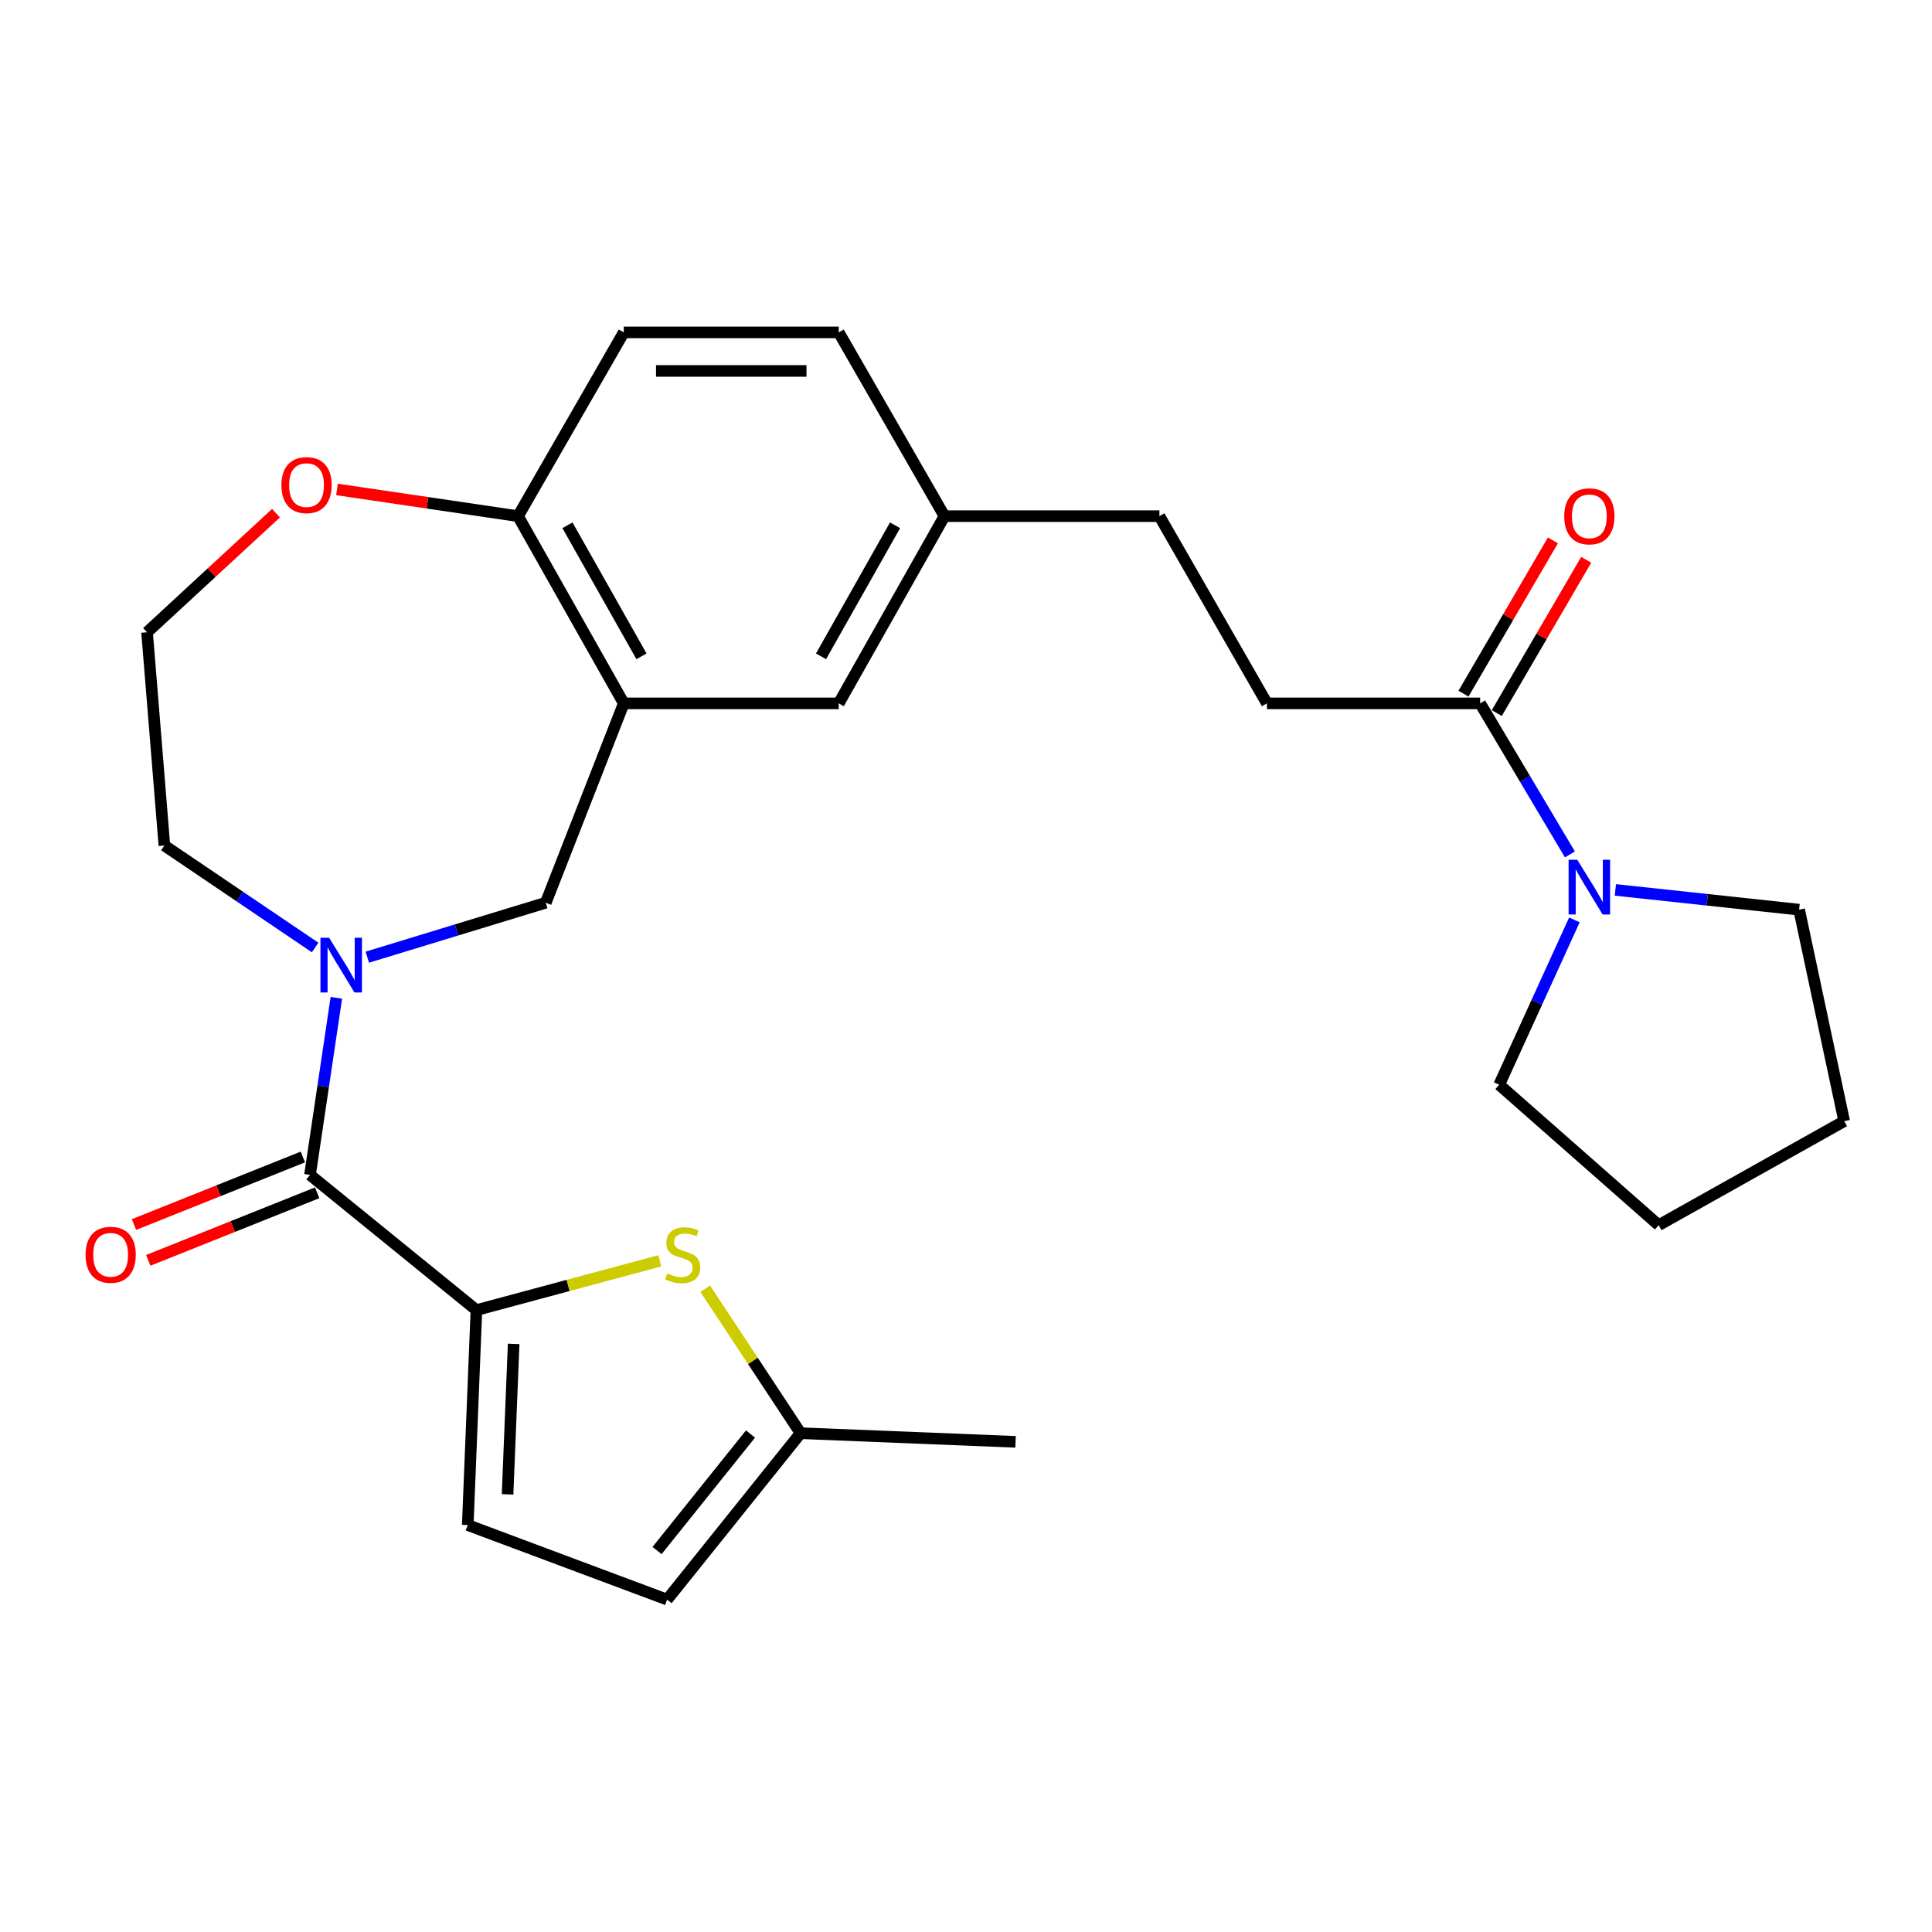 <?xml version='1.0' encoding='iso-8859-1'?>
<svg version='1.1' baseProfile='full'
              xmlns='http://www.w3.org/2000/svg'
                      xmlns:rdkit='http://www.rdkit.org/xml'
                      xmlns:xlink='http://www.w3.org/1999/xlink'
                  xml:space='preserve'
width='1000px' height='1000px' viewBox='0 0 1000 1000'>
<!-- END OF HEADER -->
<rect style='opacity:1.0;fill:#FFFFFF;stroke:none' width='1000' height='1000' x='0' y='0'> </rect>
<path class='bond-0' d='M 246.597,678.107 L 160.459,608.121' style='fill:none;fill-rule:evenodd;stroke:#000000;stroke-width:6px;stroke-linecap:butt;stroke-linejoin:miter;stroke-opacity:1' />
<path class='bond-1' d='M 246.597,678.107 L 294.064,665.343' style='fill:none;fill-rule:evenodd;stroke:#000000;stroke-width:6px;stroke-linecap:butt;stroke-linejoin:miter;stroke-opacity:1' />
<path class='bond-1' d='M 294.064,665.343 L 341.532,652.579' style='fill:none;fill-rule:evenodd;stroke:#CCCC00;stroke-width:6px;stroke-linecap:butt;stroke-linejoin:miter;stroke-opacity:1' />
<path class='bond-2' d='M 246.597,678.107 L 242.107,789.365' style='fill:none;fill-rule:evenodd;stroke:#000000;stroke-width:6px;stroke-linecap:butt;stroke-linejoin:miter;stroke-opacity:1' />
<path class='bond-2' d='M 265.862,695.6 L 262.719,773.481' style='fill:none;fill-rule:evenodd;stroke:#000000;stroke-width:6px;stroke-linecap:butt;stroke-linejoin:miter;stroke-opacity:1' />
<path class='bond-3' d='M 174.096,516.461 L 167.277,562.291' style='fill:none;fill-rule:evenodd;stroke:#0000FF;stroke-width:6px;stroke-linecap:butt;stroke-linejoin:miter;stroke-opacity:1' />
<path class='bond-3' d='M 167.277,562.291 L 160.459,608.121' style='fill:none;fill-rule:evenodd;stroke:#000000;stroke-width:6px;stroke-linecap:butt;stroke-linejoin:miter;stroke-opacity:1' />
<path class='bond-4' d='M 190.118,495.435 L 236.3,481.344' style='fill:none;fill-rule:evenodd;stroke:#0000FF;stroke-width:6px;stroke-linecap:butt;stroke-linejoin:miter;stroke-opacity:1' />
<path class='bond-4' d='M 236.3,481.344 L 282.482,467.252' style='fill:none;fill-rule:evenodd;stroke:#000000;stroke-width:6px;stroke-linecap:butt;stroke-linejoin:miter;stroke-opacity:1' />
<path class='bond-5' d='M 163.109,490.422 L 124.097,464.032' style='fill:none;fill-rule:evenodd;stroke:#0000FF;stroke-width:6px;stroke-linecap:butt;stroke-linejoin:miter;stroke-opacity:1' />
<path class='bond-5' d='M 124.097,464.032 L 85.085,437.642' style='fill:none;fill-rule:evenodd;stroke:#000000;stroke-width:6px;stroke-linecap:butt;stroke-linejoin:miter;stroke-opacity:1' />
<path class='bond-6' d='M 156.753,598.857 L 113.049,616.338' style='fill:none;fill-rule:evenodd;stroke:#000000;stroke-width:6px;stroke-linecap:butt;stroke-linejoin:miter;stroke-opacity:1' />
<path class='bond-6' d='M 113.049,616.338 L 69.344,633.819' style='fill:none;fill-rule:evenodd;stroke:#FF0000;stroke-width:6px;stroke-linecap:butt;stroke-linejoin:miter;stroke-opacity:1' />
<path class='bond-6' d='M 164.164,617.385 L 120.459,634.866' style='fill:none;fill-rule:evenodd;stroke:#000000;stroke-width:6px;stroke-linecap:butt;stroke-linejoin:miter;stroke-opacity:1' />
<path class='bond-6' d='M 120.459,634.866 L 76.754,652.347' style='fill:none;fill-rule:evenodd;stroke:#FF0000;stroke-width:6px;stroke-linecap:butt;stroke-linejoin:miter;stroke-opacity:1' />
<path class='bond-7' d='M 365.026,667.043 L 389.704,704.43' style='fill:none;fill-rule:evenodd;stroke:#CCCC00;stroke-width:6px;stroke-linecap:butt;stroke-linejoin:miter;stroke-opacity:1' />
<path class='bond-7' d='M 389.704,704.43 L 414.382,741.818' style='fill:none;fill-rule:evenodd;stroke:#000000;stroke-width:6px;stroke-linecap:butt;stroke-linejoin:miter;stroke-opacity:1' />
<path class='bond-8' d='M 322.868,364.064 L 282.482,467.252' style='fill:none;fill-rule:evenodd;stroke:#000000;stroke-width:6px;stroke-linecap:butt;stroke-linejoin:miter;stroke-opacity:1' />
<path class='bond-9' d='M 322.868,364.064 L 268.126,267.162' style='fill:none;fill-rule:evenodd;stroke:#000000;stroke-width:6px;stroke-linecap:butt;stroke-linejoin:miter;stroke-opacity:1' />
<path class='bond-9' d='M 332.031,339.714 L 293.711,271.882' style='fill:none;fill-rule:evenodd;stroke:#000000;stroke-width:6px;stroke-linecap:butt;stroke-linejoin:miter;stroke-opacity:1' />
<path class='bond-10' d='M 322.868,364.064 L 434.127,364.064' style='fill:none;fill-rule:evenodd;stroke:#000000;stroke-width:6px;stroke-linecap:butt;stroke-linejoin:miter;stroke-opacity:1' />
<path class='bond-11' d='M 812.585,442.245 L 789.351,403.154' style='fill:none;fill-rule:evenodd;stroke:#0000FF;stroke-width:6px;stroke-linecap:butt;stroke-linejoin:miter;stroke-opacity:1' />
<path class='bond-11' d='M 789.351,403.154 L 766.118,364.064' style='fill:none;fill-rule:evenodd;stroke:#000000;stroke-width:6px;stroke-linecap:butt;stroke-linejoin:miter;stroke-opacity:1' />
<path class='bond-12' d='M 836.115,460.619 L 883.668,465.731' style='fill:none;fill-rule:evenodd;stroke:#0000FF;stroke-width:6px;stroke-linecap:butt;stroke-linejoin:miter;stroke-opacity:1' />
<path class='bond-12' d='M 883.668,465.731 L 931.221,470.844' style='fill:none;fill-rule:evenodd;stroke:#000000;stroke-width:6px;stroke-linecap:butt;stroke-linejoin:miter;stroke-opacity:1' />
<path class='bond-13' d='M 814.903,476.141 L 795.444,518.801' style='fill:none;fill-rule:evenodd;stroke:#0000FF;stroke-width:6px;stroke-linecap:butt;stroke-linejoin:miter;stroke-opacity:1' />
<path class='bond-13' d='M 795.444,518.801 L 775.984,561.461' style='fill:none;fill-rule:evenodd;stroke:#000000;stroke-width:6px;stroke-linecap:butt;stroke-linejoin:miter;stroke-opacity:1' />
<path class='bond-14' d='M 766.118,364.064 L 655.757,364.064' style='fill:none;fill-rule:evenodd;stroke:#000000;stroke-width:6px;stroke-linecap:butt;stroke-linejoin:miter;stroke-opacity:1' />
<path class='bond-15' d='M 774.736,369.091 L 797.876,329.423' style='fill:none;fill-rule:evenodd;stroke:#000000;stroke-width:6px;stroke-linecap:butt;stroke-linejoin:miter;stroke-opacity:1' />
<path class='bond-15' d='M 797.876,329.423 L 821.017,289.754' style='fill:none;fill-rule:evenodd;stroke:#FF0000;stroke-width:6px;stroke-linecap:butt;stroke-linejoin:miter;stroke-opacity:1' />
<path class='bond-15' d='M 757.499,359.037 L 780.64,319.368' style='fill:none;fill-rule:evenodd;stroke:#000000;stroke-width:6px;stroke-linecap:butt;stroke-linejoin:miter;stroke-opacity:1' />
<path class='bond-15' d='M 780.64,319.368 L 803.78,279.699' style='fill:none;fill-rule:evenodd;stroke:#FF0000;stroke-width:6px;stroke-linecap:butt;stroke-linejoin:miter;stroke-opacity:1' />
<path class='bond-16' d='M 242.107,789.365 L 345.295,827.956' style='fill:none;fill-rule:evenodd;stroke:#000000;stroke-width:6px;stroke-linecap:butt;stroke-linejoin:miter;stroke-opacity:1' />
<path class='bond-17' d='M 414.382,741.818 L 525.652,746.297' style='fill:none;fill-rule:evenodd;stroke:#000000;stroke-width:6px;stroke-linecap:butt;stroke-linejoin:miter;stroke-opacity:1' />
<path class='bond-18' d='M 414.382,741.818 L 345.295,827.956' style='fill:none;fill-rule:evenodd;stroke:#000000;stroke-width:6px;stroke-linecap:butt;stroke-linejoin:miter;stroke-opacity:1' />
<path class='bond-18' d='M 388.453,742.253 L 340.092,802.55' style='fill:none;fill-rule:evenodd;stroke:#000000;stroke-width:6px;stroke-linecap:butt;stroke-linejoin:miter;stroke-opacity:1' />
<path class='bond-19' d='M 268.126,267.162 L 322.868,172.044' style='fill:none;fill-rule:evenodd;stroke:#000000;stroke-width:6px;stroke-linecap:butt;stroke-linejoin:miter;stroke-opacity:1' />
<path class='bond-20' d='M 268.126,267.162 L 221.277,260.249' style='fill:none;fill-rule:evenodd;stroke:#000000;stroke-width:6px;stroke-linecap:butt;stroke-linejoin:miter;stroke-opacity:1' />
<path class='bond-20' d='M 221.277,260.249 L 174.429,253.336' style='fill:none;fill-rule:evenodd;stroke:#FF0000;stroke-width:6px;stroke-linecap:butt;stroke-linejoin:miter;stroke-opacity:1' />
<path class='bond-21' d='M 434.127,364.064 L 488.858,267.162' style='fill:none;fill-rule:evenodd;stroke:#000000;stroke-width:6px;stroke-linecap:butt;stroke-linejoin:miter;stroke-opacity:1' />
<path class='bond-21' d='M 424.961,339.715 L 463.273,271.884' style='fill:none;fill-rule:evenodd;stroke:#000000;stroke-width:6px;stroke-linecap:butt;stroke-linejoin:miter;stroke-opacity:1' />
<path class='bond-22' d='M 142.853,265.615 L 109.485,296.442' style='fill:none;fill-rule:evenodd;stroke:#FF0000;stroke-width:6px;stroke-linecap:butt;stroke-linejoin:miter;stroke-opacity:1' />
<path class='bond-22' d='M 109.485,296.442 L 76.117,327.27' style='fill:none;fill-rule:evenodd;stroke:#000000;stroke-width:6px;stroke-linecap:butt;stroke-linejoin:miter;stroke-opacity:1' />
<path class='bond-23' d='M 655.757,364.064 L 600.117,267.162' style='fill:none;fill-rule:evenodd;stroke:#000000;stroke-width:6px;stroke-linecap:butt;stroke-linejoin:miter;stroke-opacity:1' />
<path class='bond-24' d='M 322.868,172.044 L 434.127,172.044' style='fill:none;fill-rule:evenodd;stroke:#000000;stroke-width:6px;stroke-linecap:butt;stroke-linejoin:miter;stroke-opacity:1' />
<path class='bond-24' d='M 339.557,191.999 L 417.438,191.999' style='fill:none;fill-rule:evenodd;stroke:#000000;stroke-width:6px;stroke-linecap:butt;stroke-linejoin:miter;stroke-opacity:1' />
<path class='bond-25' d='M 488.858,267.162 L 600.117,267.162' style='fill:none;fill-rule:evenodd;stroke:#000000;stroke-width:6px;stroke-linecap:butt;stroke-linejoin:miter;stroke-opacity:1' />
<path class='bond-26' d='M 488.858,267.162 L 434.127,172.044' style='fill:none;fill-rule:evenodd;stroke:#000000;stroke-width:6px;stroke-linecap:butt;stroke-linejoin:miter;stroke-opacity:1' />
<path class='bond-27' d='M 85.085,437.642 L 76.117,327.27' style='fill:none;fill-rule:evenodd;stroke:#000000;stroke-width:6px;stroke-linecap:butt;stroke-linejoin:miter;stroke-opacity:1' />
<path class='bond-28' d='M 931.221,470.844 L 954.545,580.307' style='fill:none;fill-rule:evenodd;stroke:#000000;stroke-width:6px;stroke-linecap:butt;stroke-linejoin:miter;stroke-opacity:1' />
<path class='bond-29' d='M 775.984,561.461 L 858.541,634.14' style='fill:none;fill-rule:evenodd;stroke:#000000;stroke-width:6px;stroke-linecap:butt;stroke-linejoin:miter;stroke-opacity:1' />
<path class='bond-30' d='M 954.545,580.307 L 858.541,634.14' style='fill:none;fill-rule:evenodd;stroke:#000000;stroke-width:6px;stroke-linecap:butt;stroke-linejoin:miter;stroke-opacity:1' />
<path  class='atom-1' d='M 170.351 485.397
L 179.631 500.397
Q 180.551 501.877, 182.031 504.557
Q 183.511 507.237, 183.591 507.397
L 183.591 485.397
L 187.351 485.397
L 187.351 513.717
L 183.471 513.717
L 173.511 497.317
Q 172.351 495.397, 171.111 493.197
Q 169.911 490.997, 169.551 490.317
L 169.551 513.717
L 165.871 513.717
L 165.871 485.397
L 170.351 485.397
' fill='#0000FF'/>
<path  class='atom-3' d='M 345.377 659.114
Q 345.697 659.234, 347.017 659.794
Q 348.337 660.354, 349.777 660.714
Q 351.257 661.034, 352.697 661.034
Q 355.377 661.034, 356.937 659.754
Q 358.497 658.434, 358.497 656.154
Q 358.497 654.594, 357.697 653.634
Q 356.937 652.674, 355.737 652.154
Q 354.537 651.634, 352.537 651.034
Q 350.017 650.274, 348.497 649.554
Q 347.017 648.834, 345.937 647.314
Q 344.897 645.794, 344.897 643.234
Q 344.897 639.674, 347.297 637.474
Q 349.737 635.274, 354.537 635.274
Q 357.817 635.274, 361.537 636.834
L 360.617 639.914
Q 357.217 638.514, 354.657 638.514
Q 351.897 638.514, 350.377 639.674
Q 348.857 640.794, 348.897 642.754
Q 348.897 644.274, 349.657 645.194
Q 350.457 646.114, 351.577 646.634
Q 352.737 647.154, 354.657 647.754
Q 357.217 648.554, 358.737 649.354
Q 360.257 650.154, 361.337 651.794
Q 362.457 653.394, 362.457 656.154
Q 362.457 660.074, 359.817 662.194
Q 357.217 664.274, 352.857 664.274
Q 350.337 664.274, 348.417 663.714
Q 346.537 663.194, 344.297 662.274
L 345.377 659.114
' fill='#CCCC00'/>
<path  class='atom-5' d='M 816.385 445.01
L 825.665 460.01
Q 826.585 461.49, 828.065 464.17
Q 829.545 466.85, 829.625 467.01
L 829.625 445.01
L 833.385 445.01
L 833.385 473.33
L 829.505 473.33
L 819.545 456.93
Q 818.385 455.01, 817.145 452.81
Q 815.945 450.61, 815.585 449.93
L 815.585 473.33
L 811.905 473.33
L 811.905 445.01
L 816.385 445.01
' fill='#0000FF'/>
<path  class='atom-13' d='M 44.271 649.474
Q 44.271 642.674, 47.631 638.874
Q 50.991 635.074, 57.271 635.074
Q 63.551 635.074, 66.911 638.874
Q 70.271 642.674, 70.271 649.474
Q 70.271 656.354, 66.871 660.274
Q 63.471 664.154, 57.271 664.154
Q 51.031 664.154, 47.631 660.274
Q 44.271 656.394, 44.271 649.474
M 57.271 660.954
Q 61.591 660.954, 63.911 658.074
Q 66.271 655.154, 66.271 649.474
Q 66.271 643.914, 63.911 641.114
Q 61.591 638.274, 57.271 638.274
Q 52.951 638.274, 50.591 641.074
Q 48.271 643.874, 48.271 649.474
Q 48.271 655.194, 50.591 658.074
Q 52.951 660.954, 57.271 660.954
' fill='#FF0000'/>
<path  class='atom-14' d='M 145.663 251.09
Q 145.663 244.29, 149.023 240.49
Q 152.383 236.69, 158.663 236.69
Q 164.943 236.69, 168.303 240.49
Q 171.663 244.29, 171.663 251.09
Q 171.663 257.97, 168.263 261.89
Q 164.863 265.77, 158.663 265.77
Q 152.423 265.77, 149.023 261.89
Q 145.663 258.01, 145.663 251.09
M 158.663 262.57
Q 162.983 262.57, 165.303 259.69
Q 167.663 256.77, 167.663 251.09
Q 167.663 245.53, 165.303 242.73
Q 162.983 239.89, 158.663 239.89
Q 154.343 239.89, 151.983 242.69
Q 149.663 245.49, 149.663 251.09
Q 149.663 256.81, 151.983 259.69
Q 154.343 262.57, 158.663 262.57
' fill='#FF0000'/>
<path  class='atom-15' d='M 809.645 267.242
Q 809.645 260.442, 813.005 256.642
Q 816.365 252.842, 822.645 252.842
Q 828.925 252.842, 832.285 256.642
Q 835.645 260.442, 835.645 267.242
Q 835.645 274.122, 832.245 278.042
Q 828.845 281.922, 822.645 281.922
Q 816.405 281.922, 813.005 278.042
Q 809.645 274.162, 809.645 267.242
M 822.645 278.722
Q 826.965 278.722, 829.285 275.842
Q 831.645 272.922, 831.645 267.242
Q 831.645 261.682, 829.285 258.882
Q 826.965 256.042, 822.645 256.042
Q 818.325 256.042, 815.965 258.842
Q 813.645 261.642, 813.645 267.242
Q 813.645 272.962, 815.965 275.842
Q 818.325 278.722, 822.645 278.722
' fill='#FF0000'/>
</svg>

